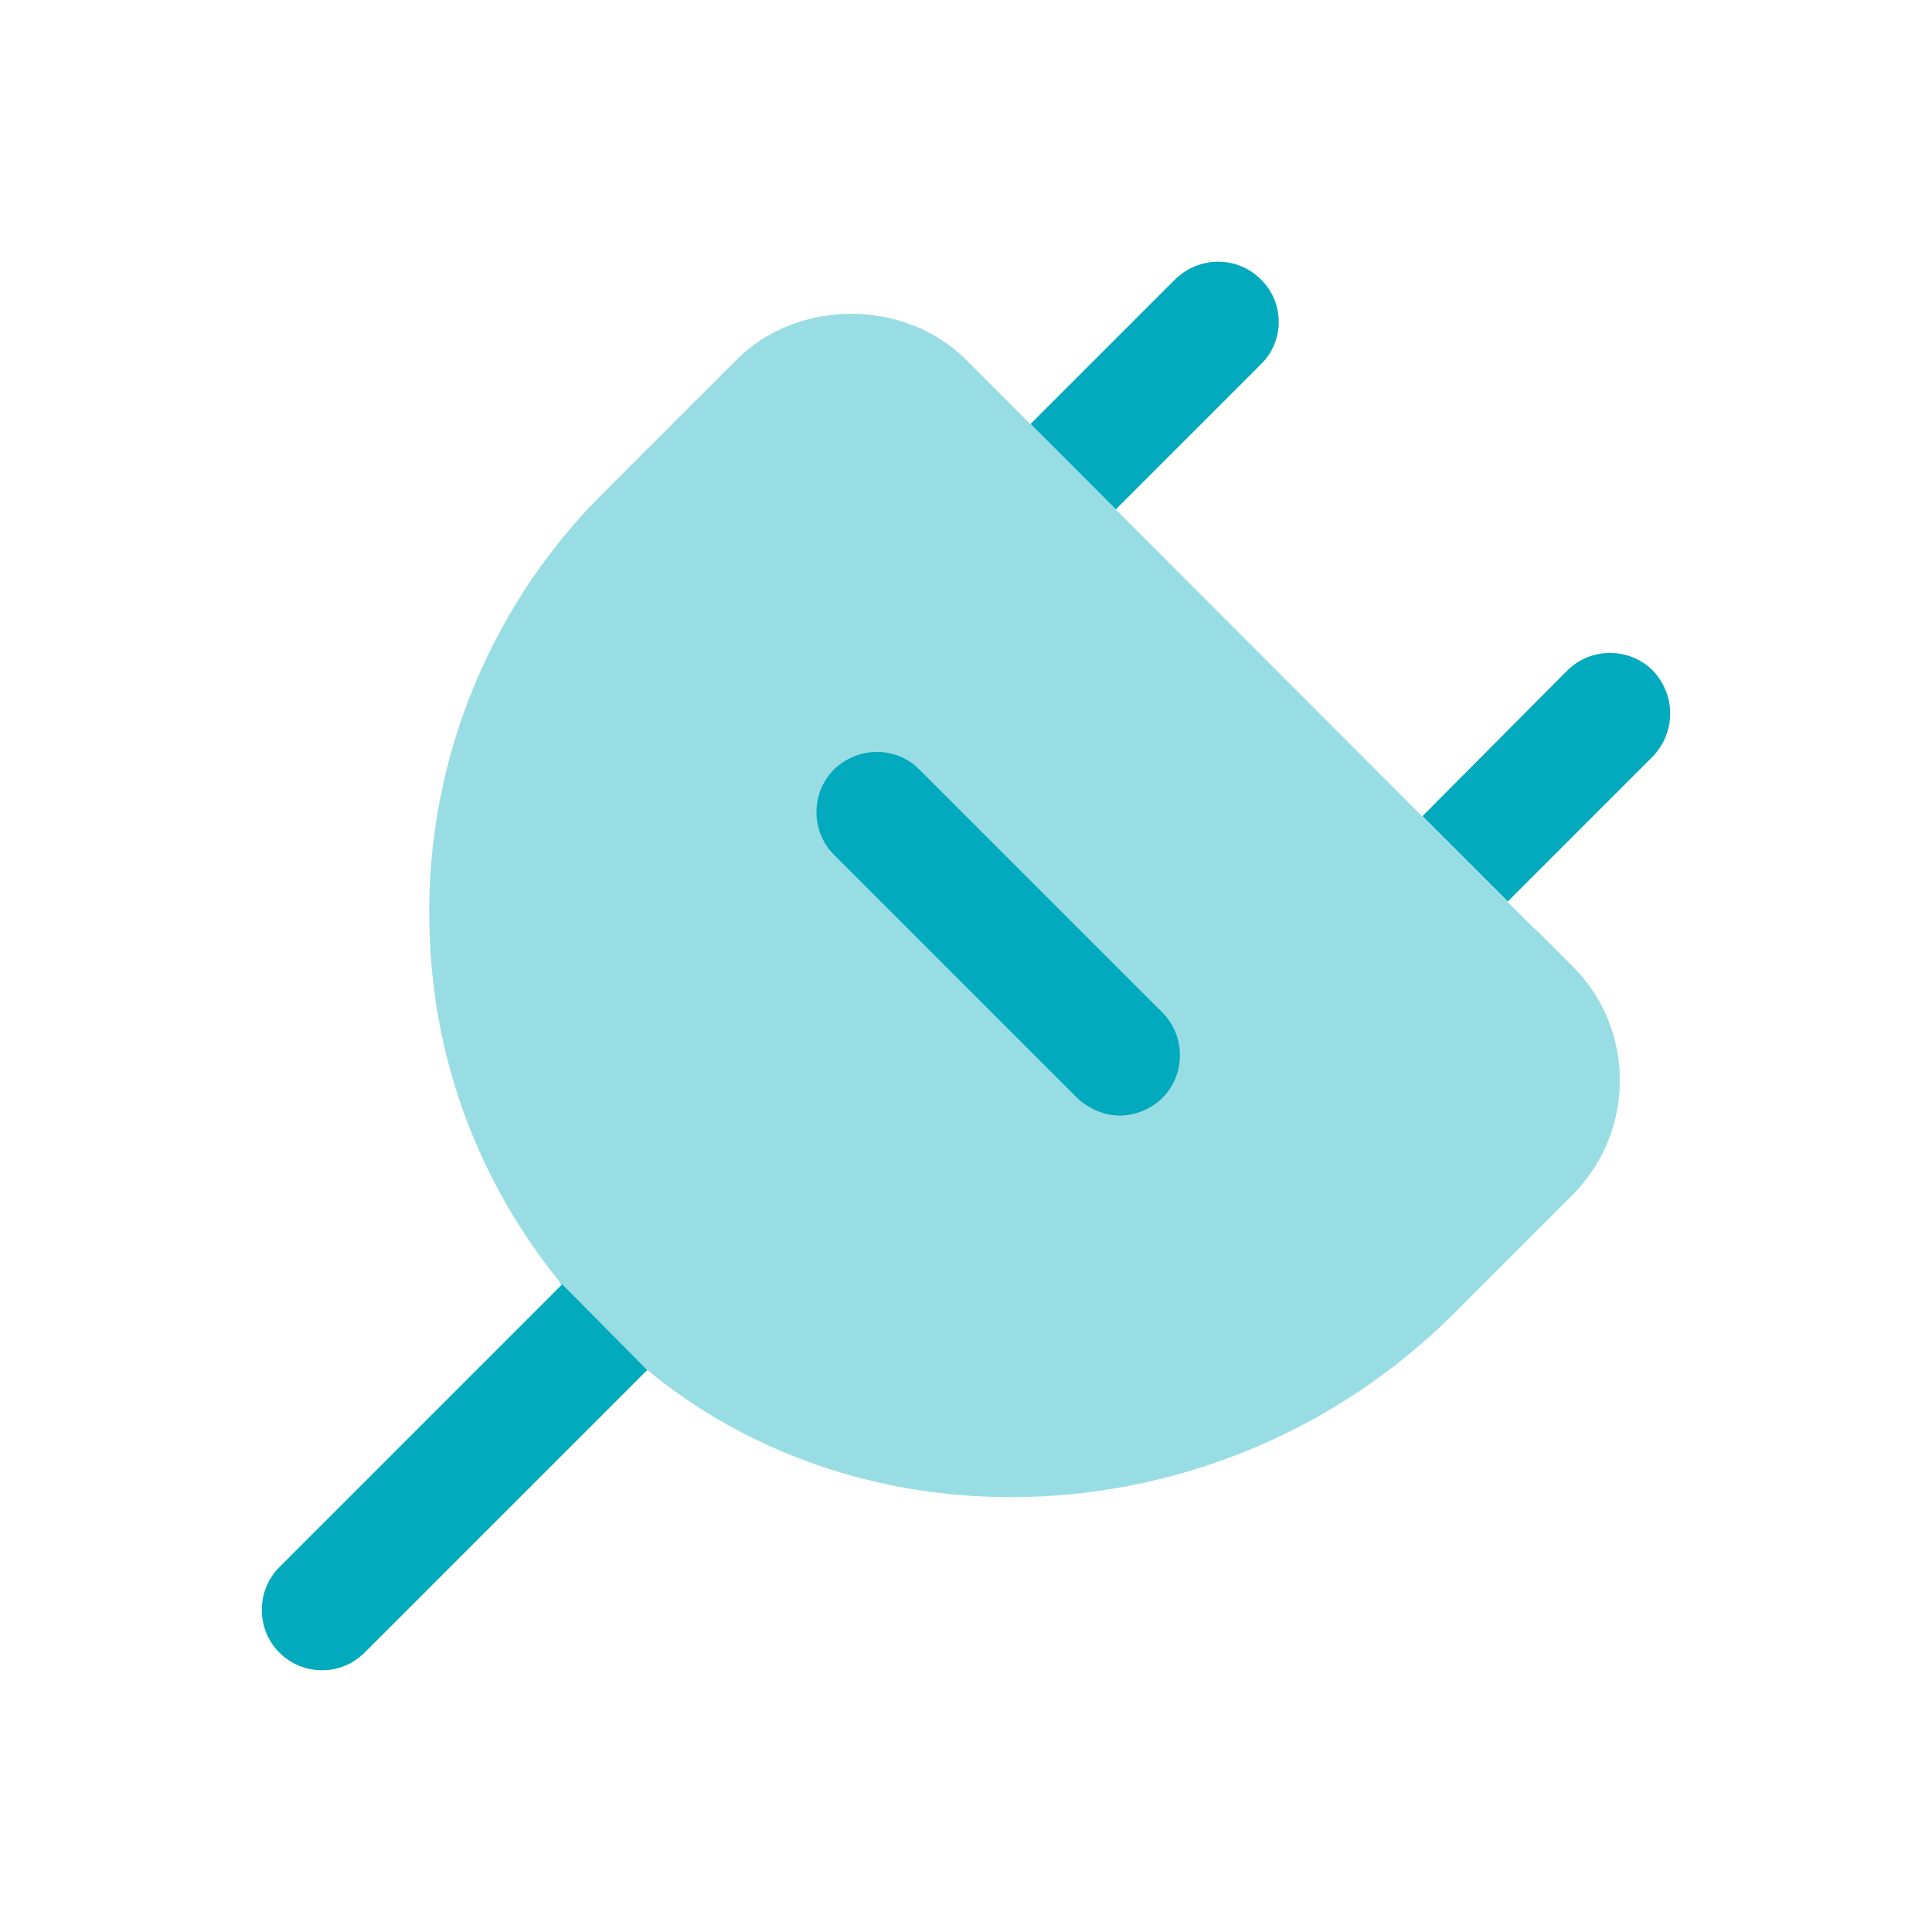 <svg width="100" height="100" viewBox="0 0 100 100" fill="none" xmlns="http://www.w3.org/2000/svg">
<path opacity="0.4" fill-rule="evenodd" clip-rule="evenodd" d="M79.456 48.103L79.481 48.098L81.375 49.993C84.667 53.243 84.667 58.576 81.375 61.868L75.292 67.951C68.958 74.285 60.583 77.493 52.333 77.493C45.542 77.493 38.875 75.326 33.5 70.91L28.902 66.27C24.888 61.271 22.537 55.228 22.25 48.66C21.833 40.077 25.083 31.66 31.167 25.576L38.125 18.618C41.292 15.451 46.833 15.451 50 18.618L53.333 21.951L53.343 21.942L57.755 26.363L57.75 26.368L79.456 48.103Z" fill="#01AABC"/>
<path d="M78.042 46.661L73.625 42.244L81.125 34.702C82.333 33.494 84.333 33.494 85.542 34.702C86.75 35.952 86.75 37.91 85.542 39.16L78.042 46.661Z" fill="#01AABC"/>
<path d="M65.25 18.869L57.756 26.363L53.343 21.942L60.833 14.452C62.083 13.244 64.042 13.244 65.25 14.452C66.5 15.661 66.5 17.66 65.25 18.869Z" fill="#01AABC"/>
<path d="M29.083 66.493C29.023 66.419 28.962 66.344 28.902 66.269L33.5 70.91L18.875 85.535C18.25 86.16 17.458 86.452 16.667 86.452C15.875 86.452 15.083 86.16 14.458 85.535C13.25 84.327 13.25 82.327 14.458 81.118L29.083 66.493Z" fill="#01AABC"/>
<path d="M60.167 56.826C59.583 57.409 58.75 57.743 57.958 57.743C57.167 57.743 56.375 57.409 55.75 56.826L43.167 44.243C41.958 43.034 41.958 41.035 43.167 39.826C44.417 38.618 46.375 38.618 47.583 39.826L60.167 52.409C61.375 53.618 61.375 55.618 60.167 56.826Z" fill="#01AABC"/>
</svg>
